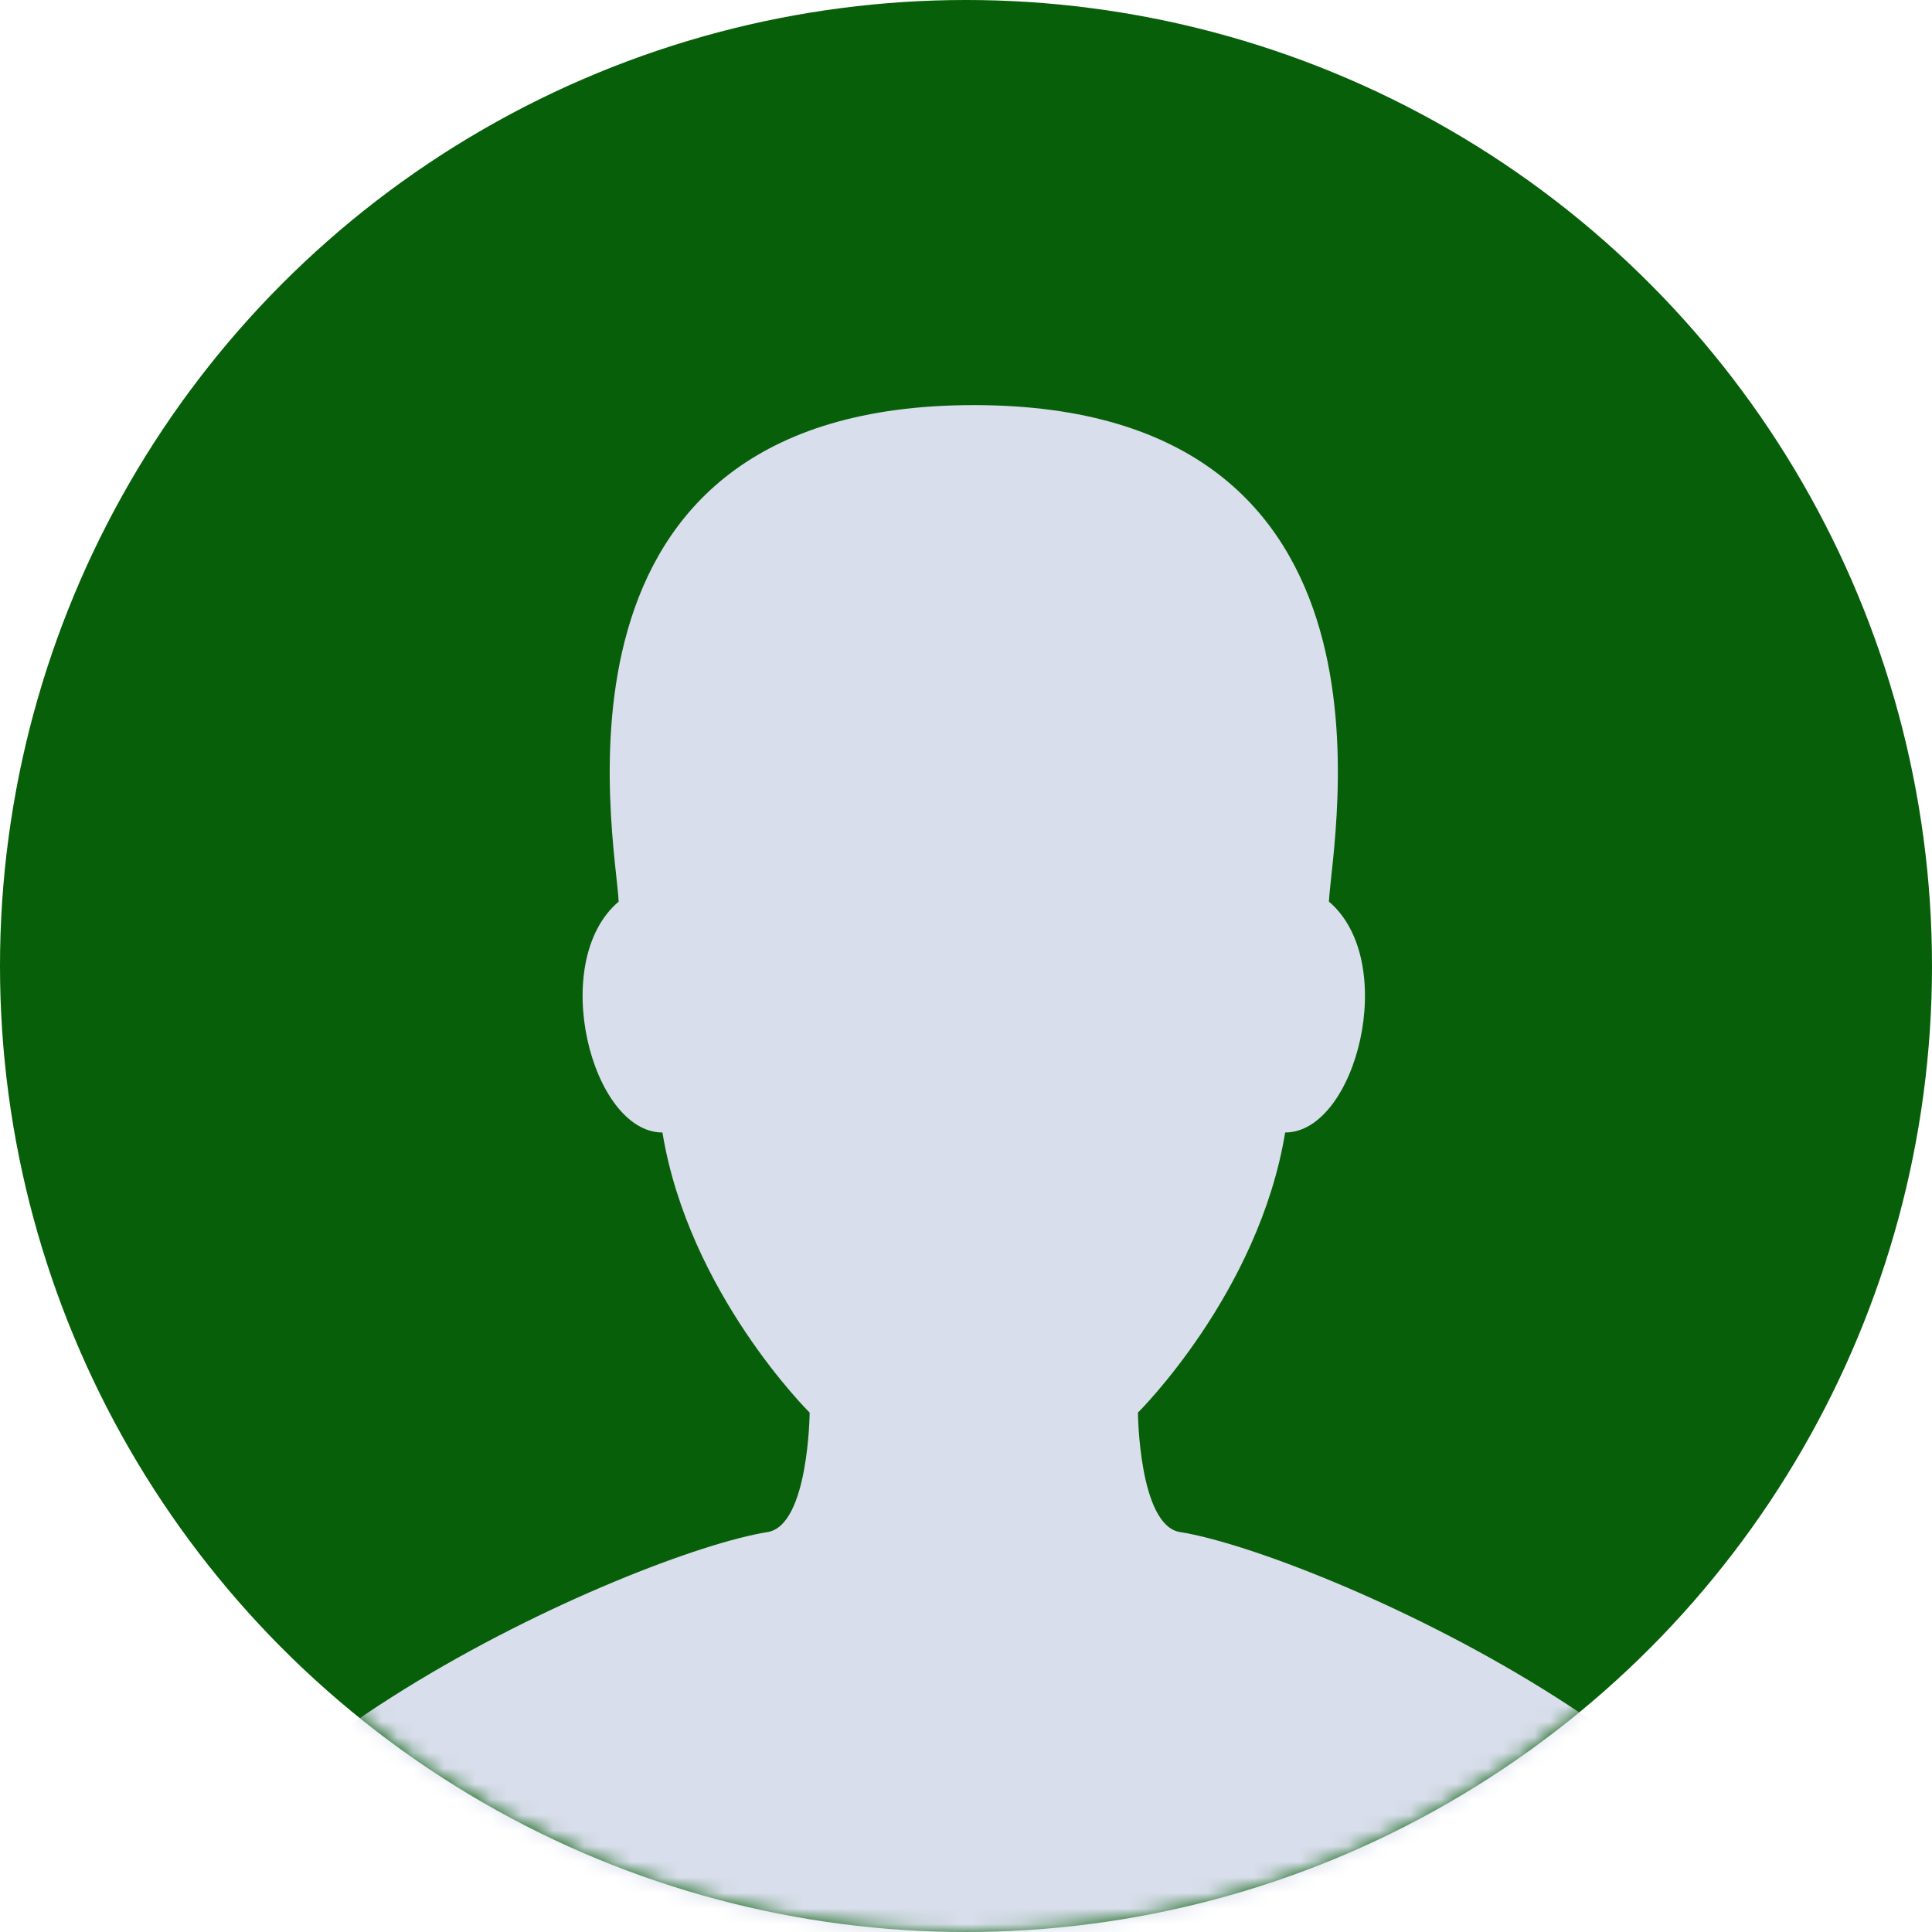 <svg width="124" height="124" viewBox="0 0 124 124" fill="none" xmlns="http://www.w3.org/2000/svg"><circle cx="62" cy="62" r="62" fill="#075F09"/><mask id="a" style="mask-type:alpha" maskUnits="userSpaceOnUse" x="0" y="0" width="124" height="124"><circle cx="62" cy="62" r="62" fill="#F4A11F"/></mask><g mask="url(#a)"><path d="M75.735 98.33c-2.64-.419-2.7-7.666-2.7-7.666s7.758-7.668 9.449-17.978c4.548 0 7.358-10.961 2.809-14.818C85.483 53.808 91.139 26 62.5 26c-28.64 0-22.982 27.809-22.793 31.868-4.55 3.857-1.74 14.818 2.81 14.818 1.69 10.31 9.448 17.978 9.448 17.978s-.06 7.247-2.7 7.667C40.76 99.68 9 113.666 9 129h107c0-15.334-31.76-29.318-40.265-30.67Z" fill="#D8DEEB"/></g></svg>